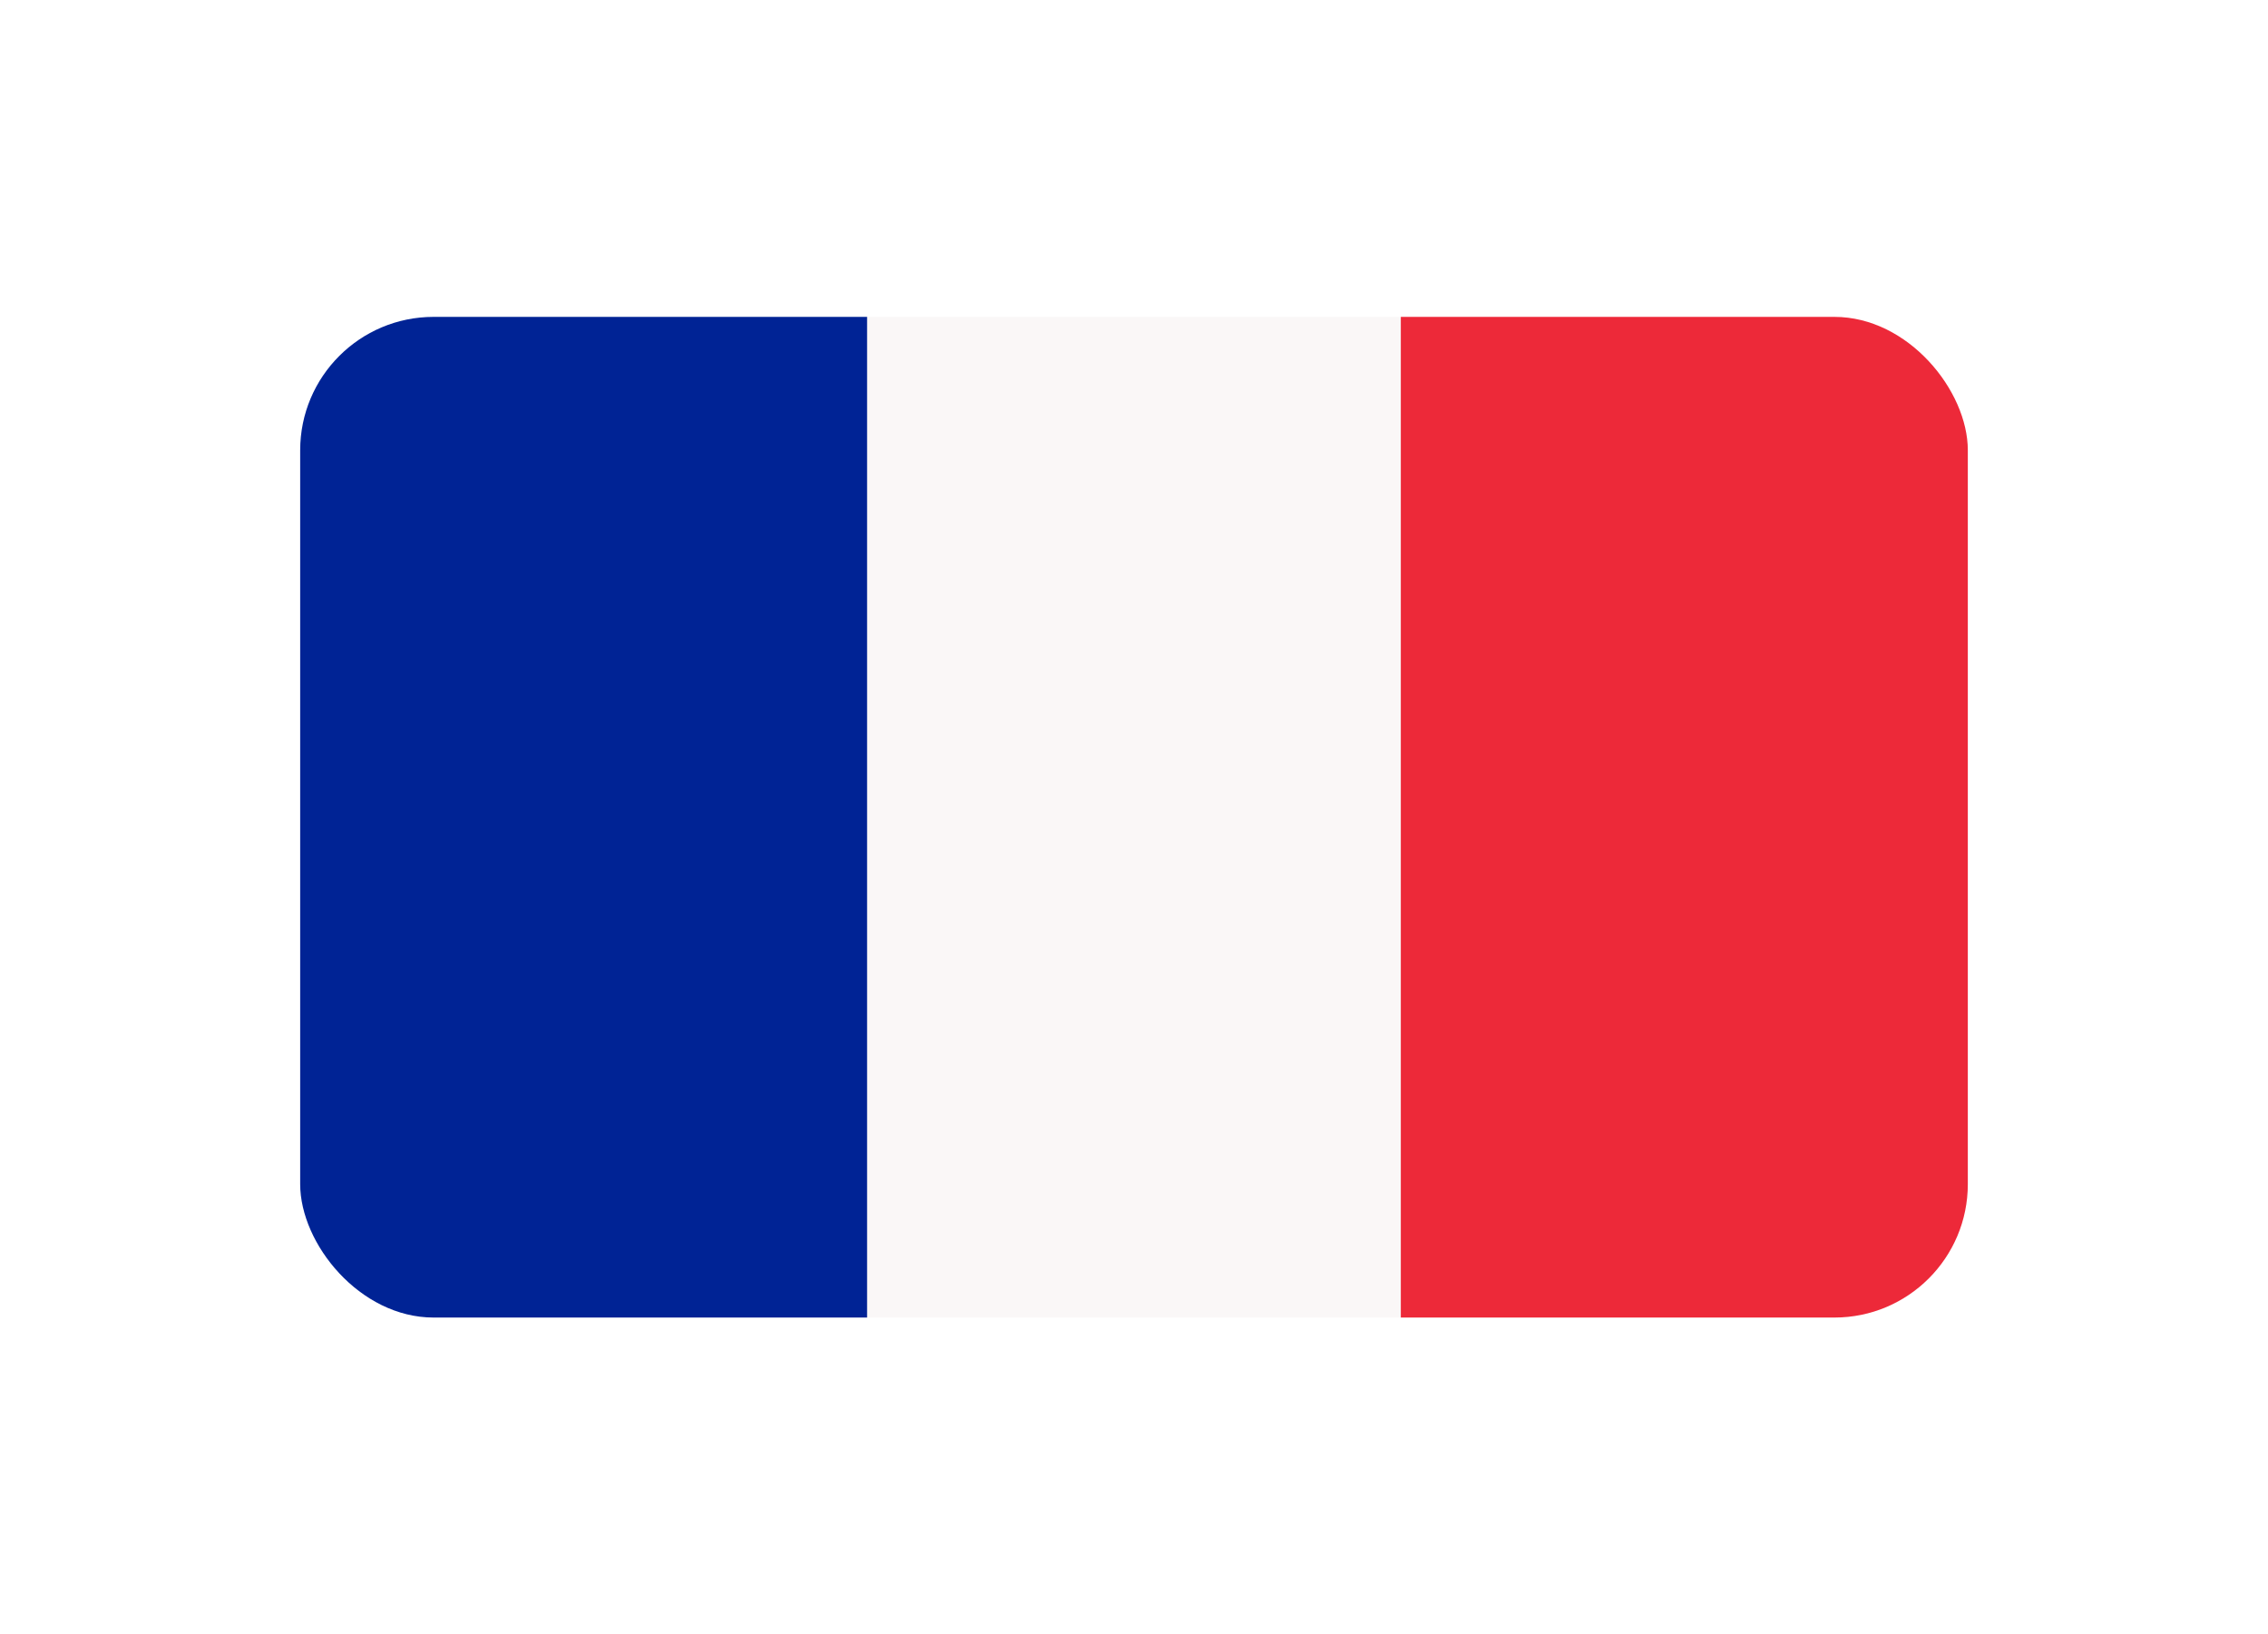 <?xml version="1.0" encoding="UTF-8"?> <svg xmlns="http://www.w3.org/2000/svg" width="68" height="49" viewBox="0 0 68 49" fill="none"><g filter="url(#filter0_d_165_181)"><g clip-path="url(#clip0_165_181)"><rect x="9" y="8.5" width="17" height="30" fill="#002395"></rect><rect x="26" y="8.5" width="16" height="30" fill="#FAF7F7"></rect><rect x="42" y="8.5" width="17" height="30" fill="#ED2939"></rect></g></g><defs><filter id="filter0_d_165_181" x="0" y="0.5" width="68" height="48" filterUnits="userSpaceOnUse" color-interpolation-filters="sRGB"><feFlood flood-opacity="0" result="BackgroundImageFix"></feFlood><feColorMatrix in="SourceAlpha" type="matrix" values="0 0 0 0 0 0 0 0 0 0 0 0 0 0 0 0 0 0 127 0" result="hardAlpha"></feColorMatrix><feOffset dy="1"></feOffset><feGaussianBlur stdDeviation="4.5"></feGaussianBlur><feComposite in2="hardAlpha" operator="out"></feComposite><feColorMatrix type="matrix" values="0 0 0 0 0.114 0 0 0 0 0.104 0 0 0 0 0.104 0 0 0 0.25 0"></feColorMatrix><feBlend mode="normal" in2="BackgroundImageFix" result="effect1_dropShadow_165_181"></feBlend><feBlend mode="normal" in="SourceGraphic" in2="effect1_dropShadow_165_181" result="shape"></feBlend></filter><clipPath id="clip0_165_181"><rect x="9" y="8.5" width="50" height="30" rx="4" fill="white"></rect></clipPath></defs></svg> 